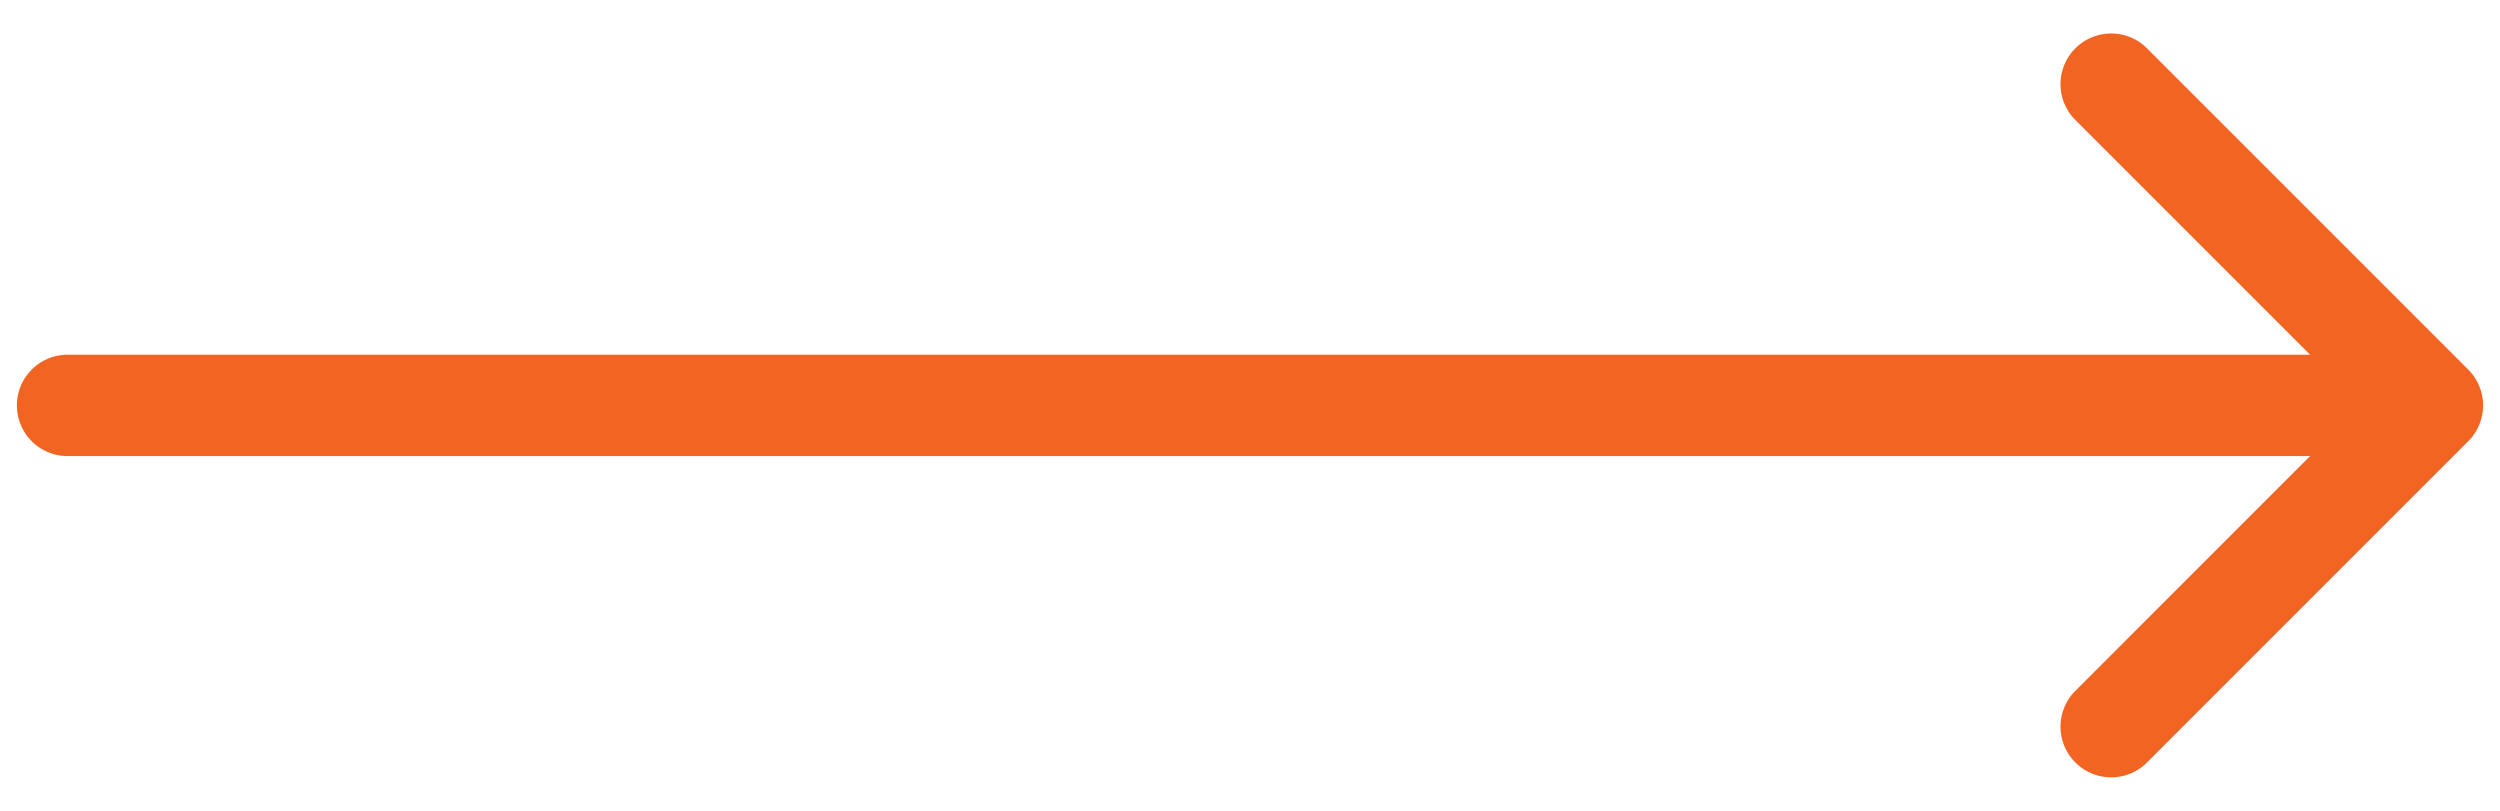 <svg width="37" height="12" viewBox="0 0 37 12" fill="none" xmlns="http://www.w3.org/2000/svg"><path d="M1 5.25a.75.75 0 0 0 0 1.5zm35.53 1.28a.75.75 0 0 0 0-1.06L31.757.697a.75.75 0 0 0-1.06 1.06L34.939 6l-4.242 4.243a.75.75 0 0 0 1.06 1.06zM1 6.75h35v-1.5H1z" fill="#F26422"/></svg>